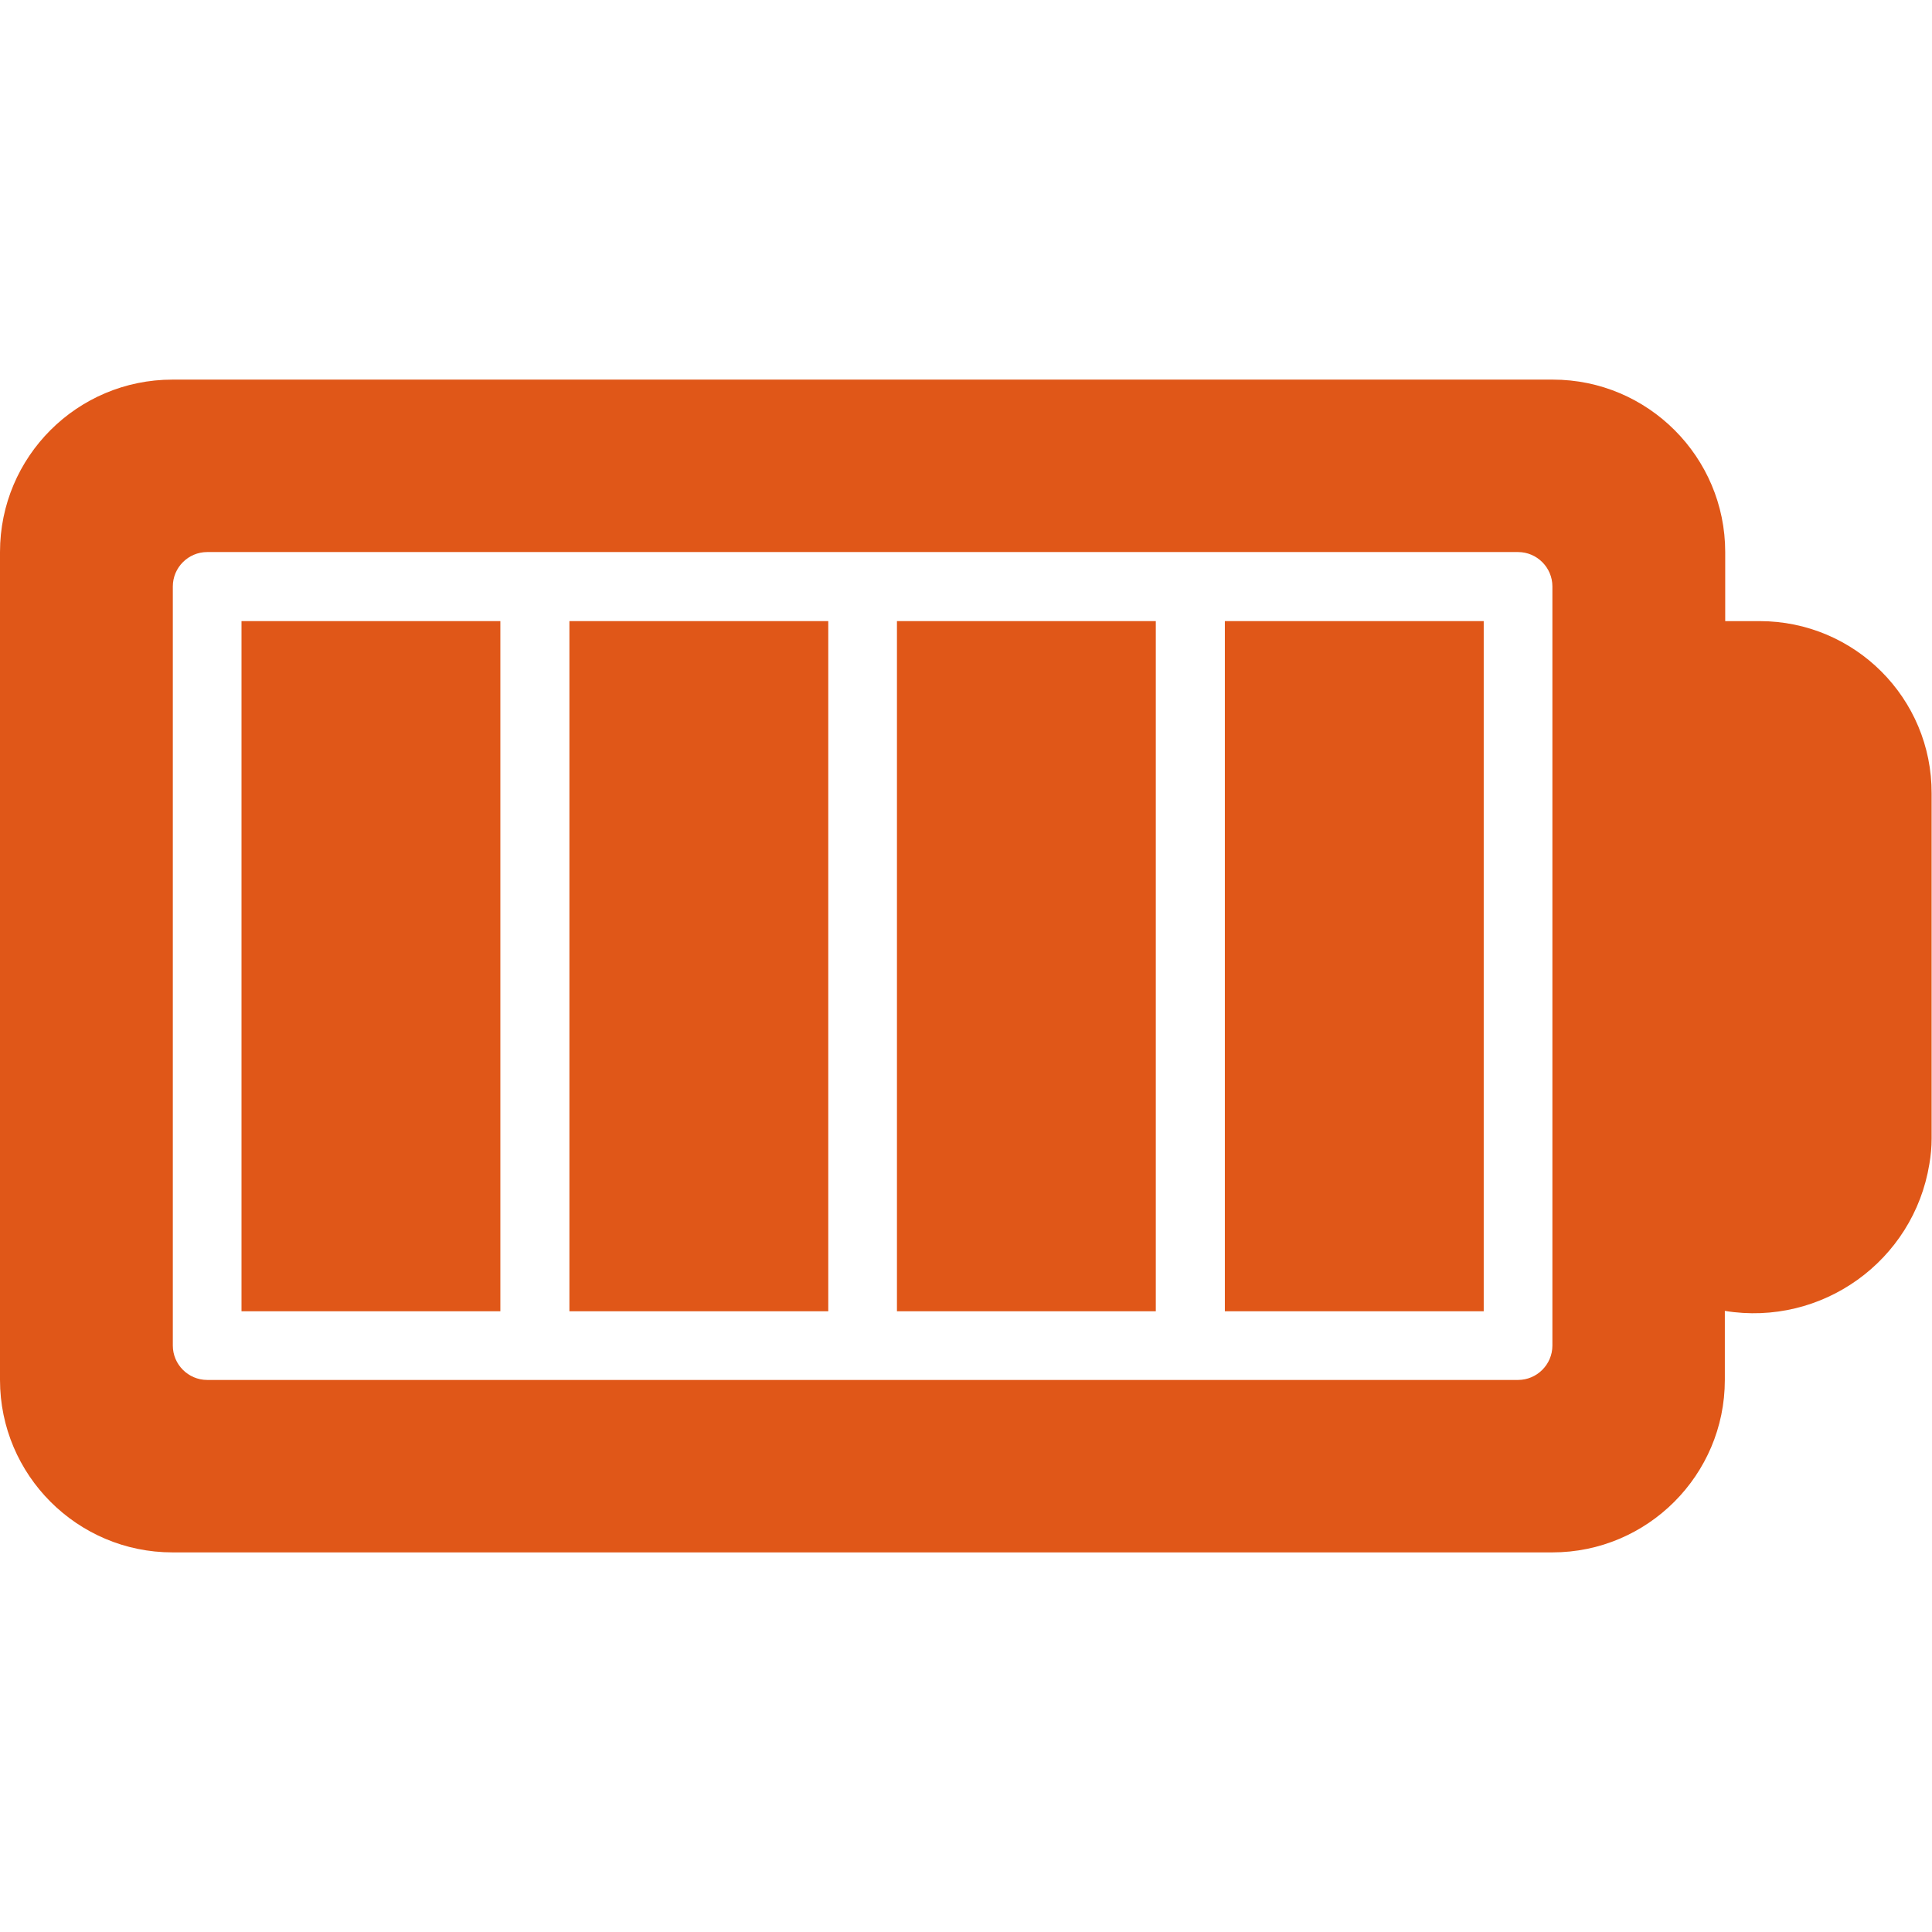 <svg enable-background="new 0 0 512 512" viewBox="0 0 512 512" xmlns="http://www.w3.org/2000/svg"><g fill="#e05718"><path d="m466.3 164.6h-9.1v-18.3c0-25.2-20.5-45.7-45.7-45.7h-365.8c-25.2 0-45.7 20.4-45.7 45.7v219.4c0 25.2 20.5 45.7 45.7 45.7h365.7c25.2 0 45.7-20.5 45.7-45.7v-18.3c25.7 4.2 50-13.2 54.2-38.9.4-2.3.6-4.5.6-6.8v-91.4c.1-25.3-20.4-45.7-45.6-45.7zm-54.9 192c0 5-4.1 9.1-9.1 9.1h-347.4c-5 0-9.1-4.1-9.1-9.1v-201.2c0-5 4.1-9.1 9.1-9.1h347.4c5 0 9.1 4.1 9.1 9.1z"/><path d="m324.6 164.6h68.6v182.9h-68.6z"/><path d="m237.7 164.6h68.6v182.9h-68.6z"/><path d="m150.9 164.6h68.6v182.9h-68.6z"/><path d="m64 164.6h68.6v182.9h-68.6z"/></g></svg>